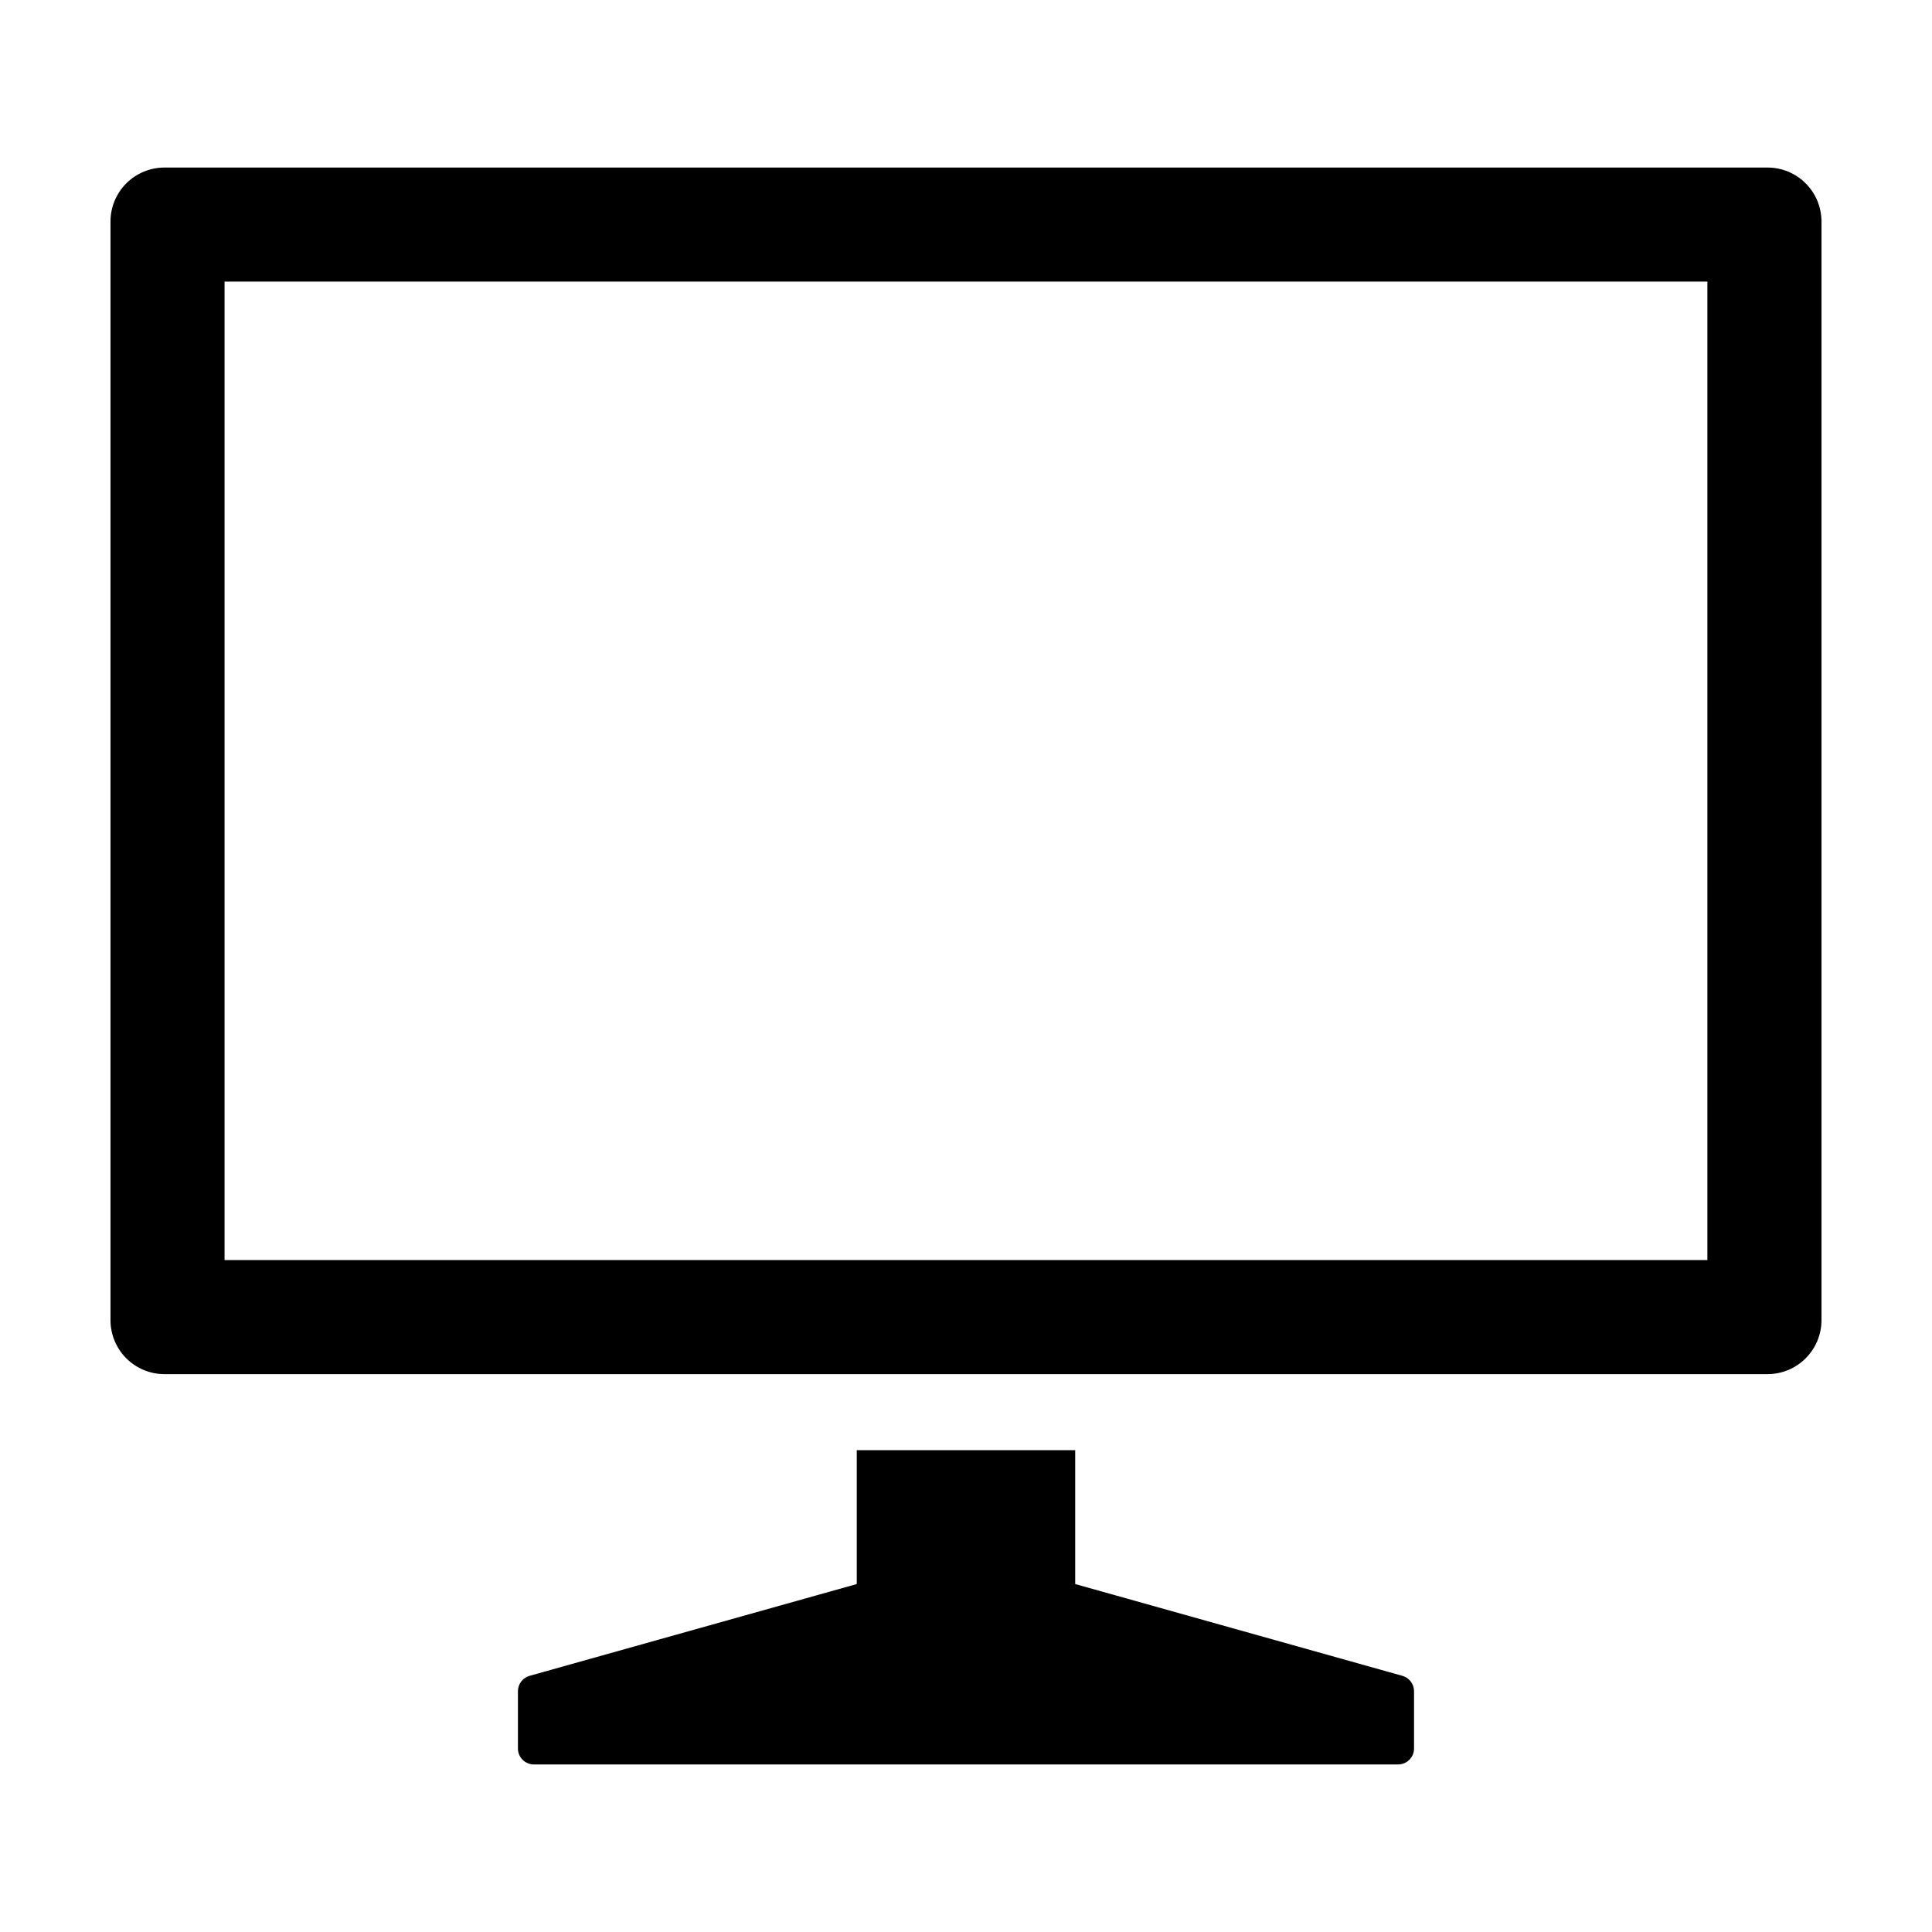 <?xml version="1.0" encoding="UTF-8"?>
<!-- Uploaded to: ICON Repo, www.iconrepo.com, Generator: ICON Repo Mixer Tools -->
<svg fill="#000000" width="800px" height="800px" version="1.1" viewBox="144 144 512 512" xmlns="http://www.w3.org/2000/svg">
 <path d="m428.94 528.31v35.48l86.707 24.324c1.824 0.516 3.086 2.176 3.086 4.07v15.188c0 2.336-1.895 4.227-4.227 4.227h-229.02c-2.336 0-4.227-1.891-4.227-4.227v-15.188c0-1.895 1.258-3.559 3.082-4.07l86.707-24.324v-35.48zm-241.35-339.91h424.81c7.902 0 14.312 6.406 14.312 14.312v291.14c0 7.902-6.41 14.309-14.312 14.309h-424.81c-7.902 0-14.309-6.406-14.309-14.309v-291.14c0-3.797 1.508-7.438 4.191-10.121 2.684-2.684 6.324-4.191 10.117-4.191zm15.918 289.53h392.97v-259.3h-392.97z"/>
</svg>